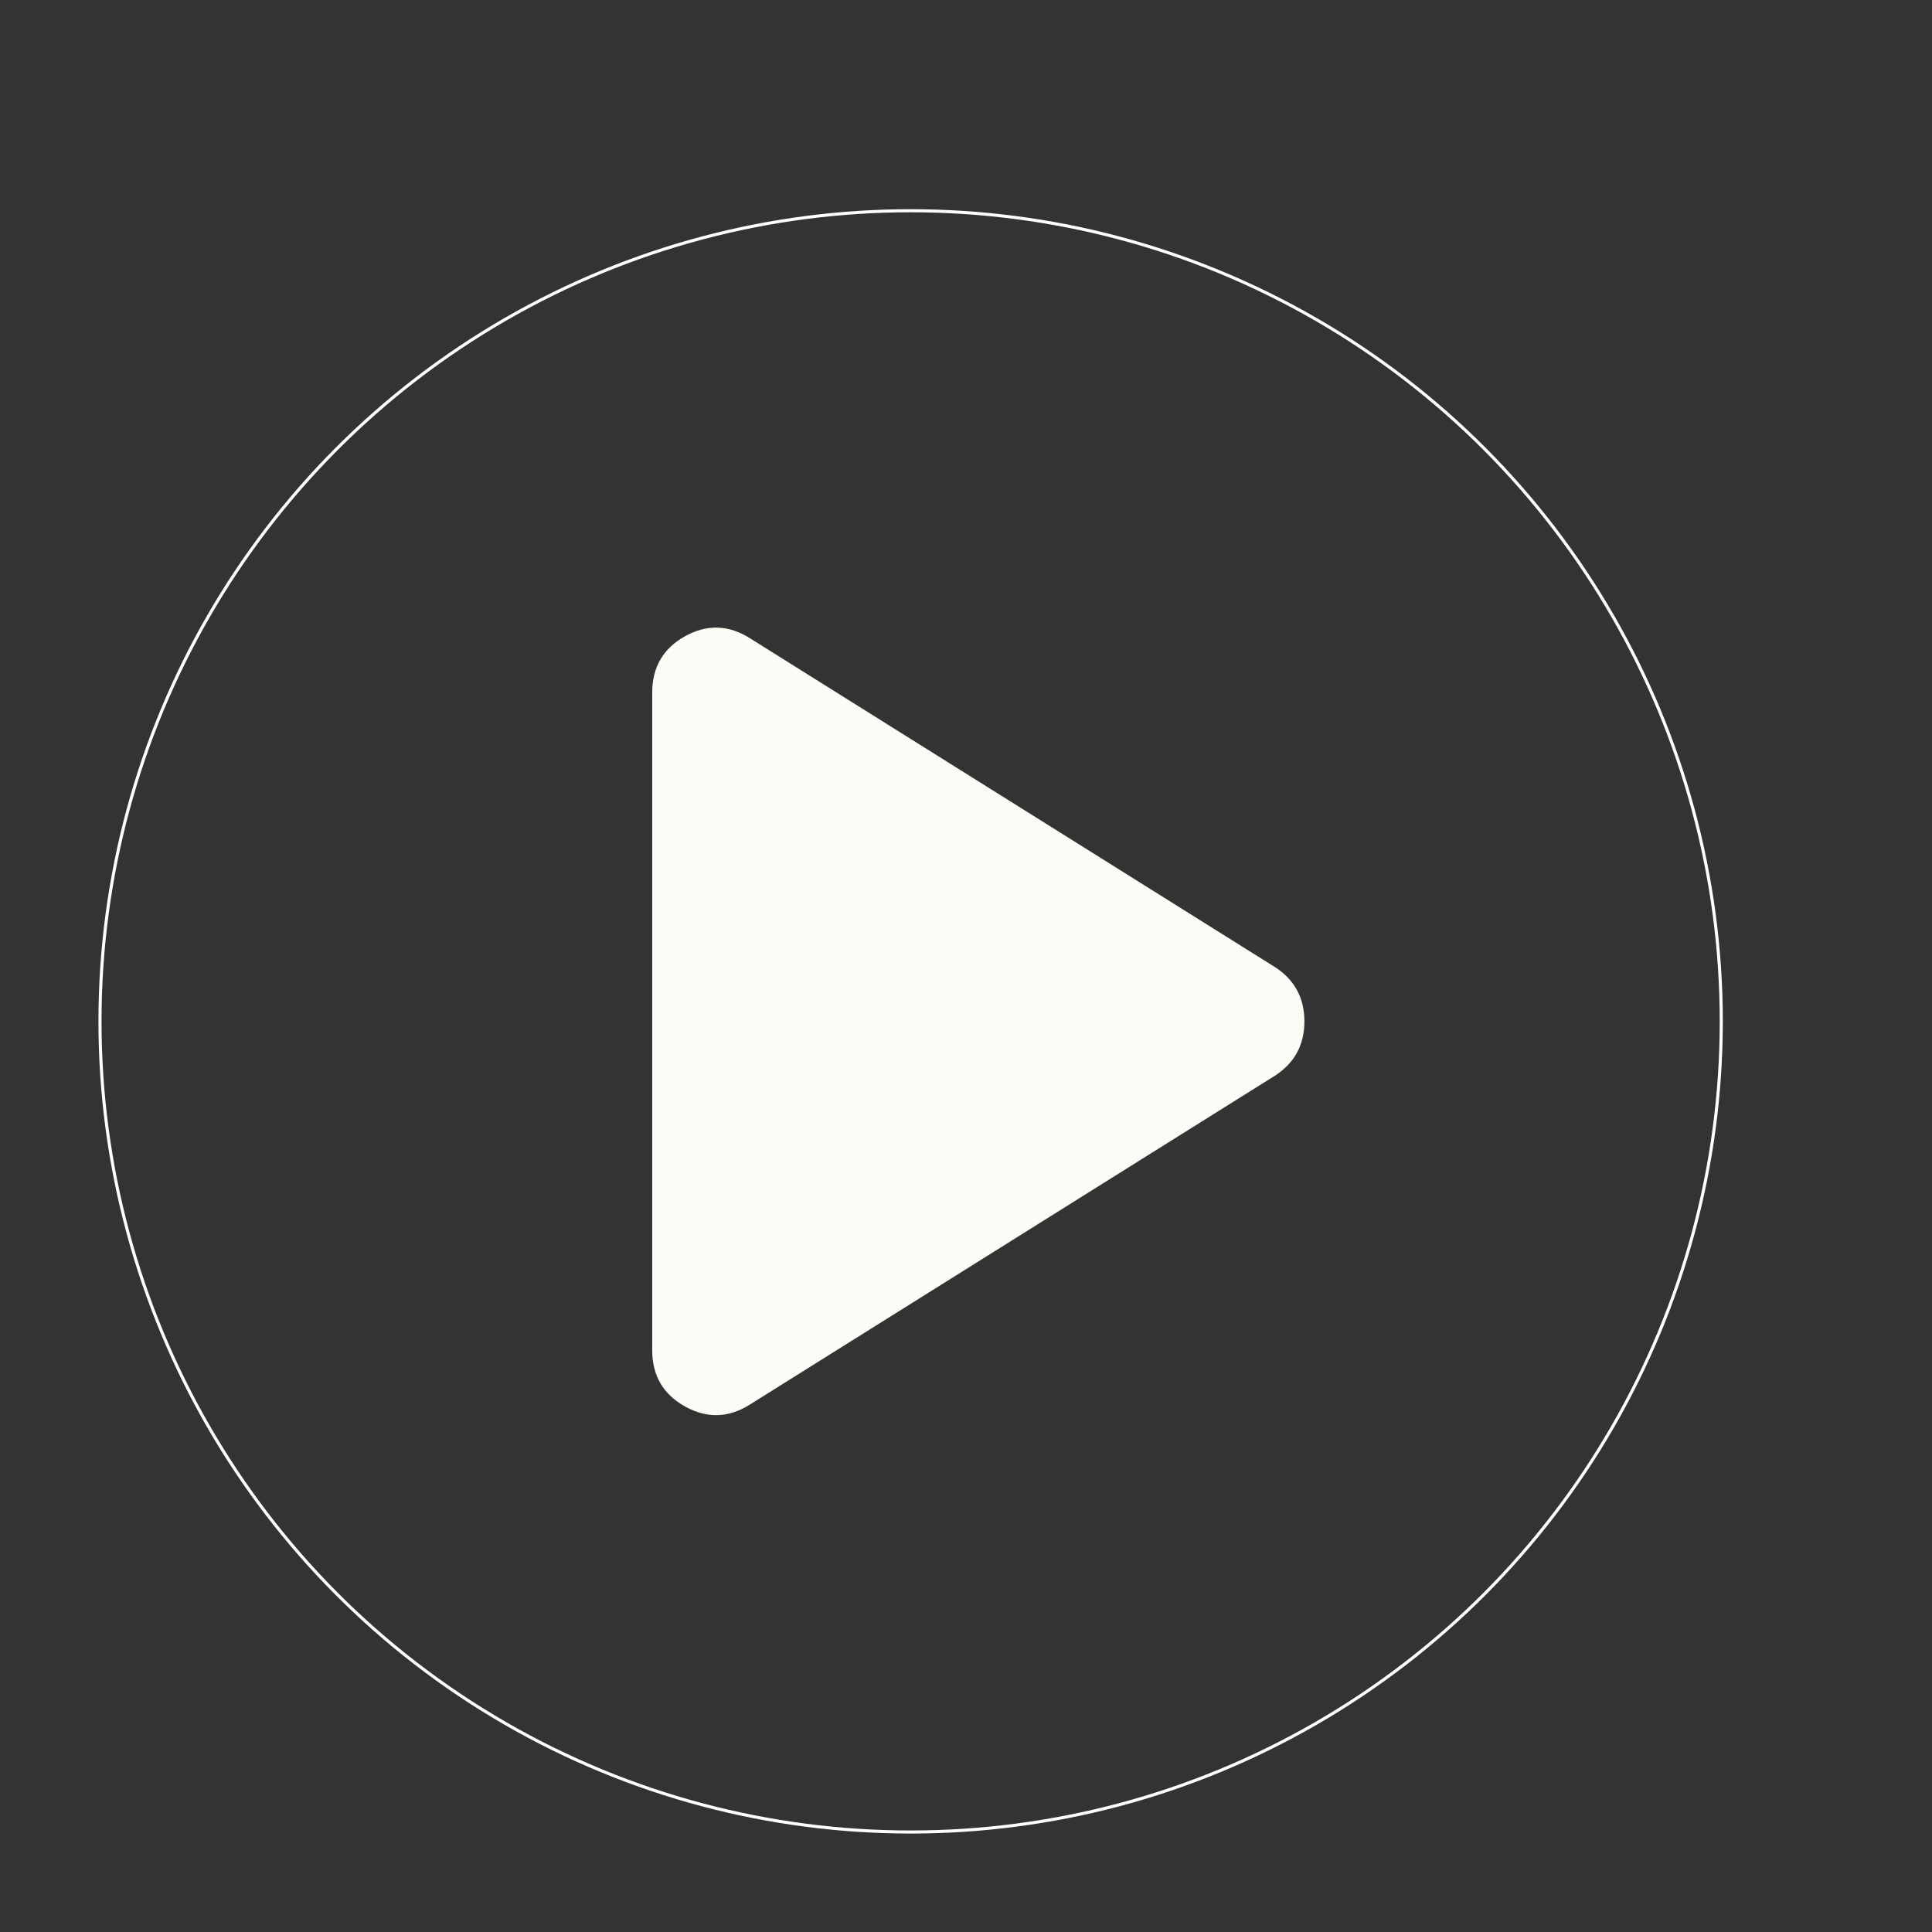 <?xml version="1.0" encoding="UTF-8"?> <svg xmlns="http://www.w3.org/2000/svg" width="628" height="628" viewBox="0 0 628 628" fill="none"><rect x="0" y="0" width="628" height="628" fill="#333333" stroke="none"/> <path d="M243.931 456.441C236.951 460.916 229.881 461.171 222.72 457.205C215.573 453.254 212 447.147 212 438.886V225.12C212 216.859 215.573 210.745 222.72 206.78C229.881 202.828 236.951 203.09 243.931 207.565L414.578 314.447C420.859 318.578 424 324.43 424 332.003C424 339.576 420.859 345.428 414.578 349.559L243.931 456.441Z" fill="#FDFBF6"></path> <circle cx="296" cy="332" r="263.5" stroke="white"></circle> </svg> 